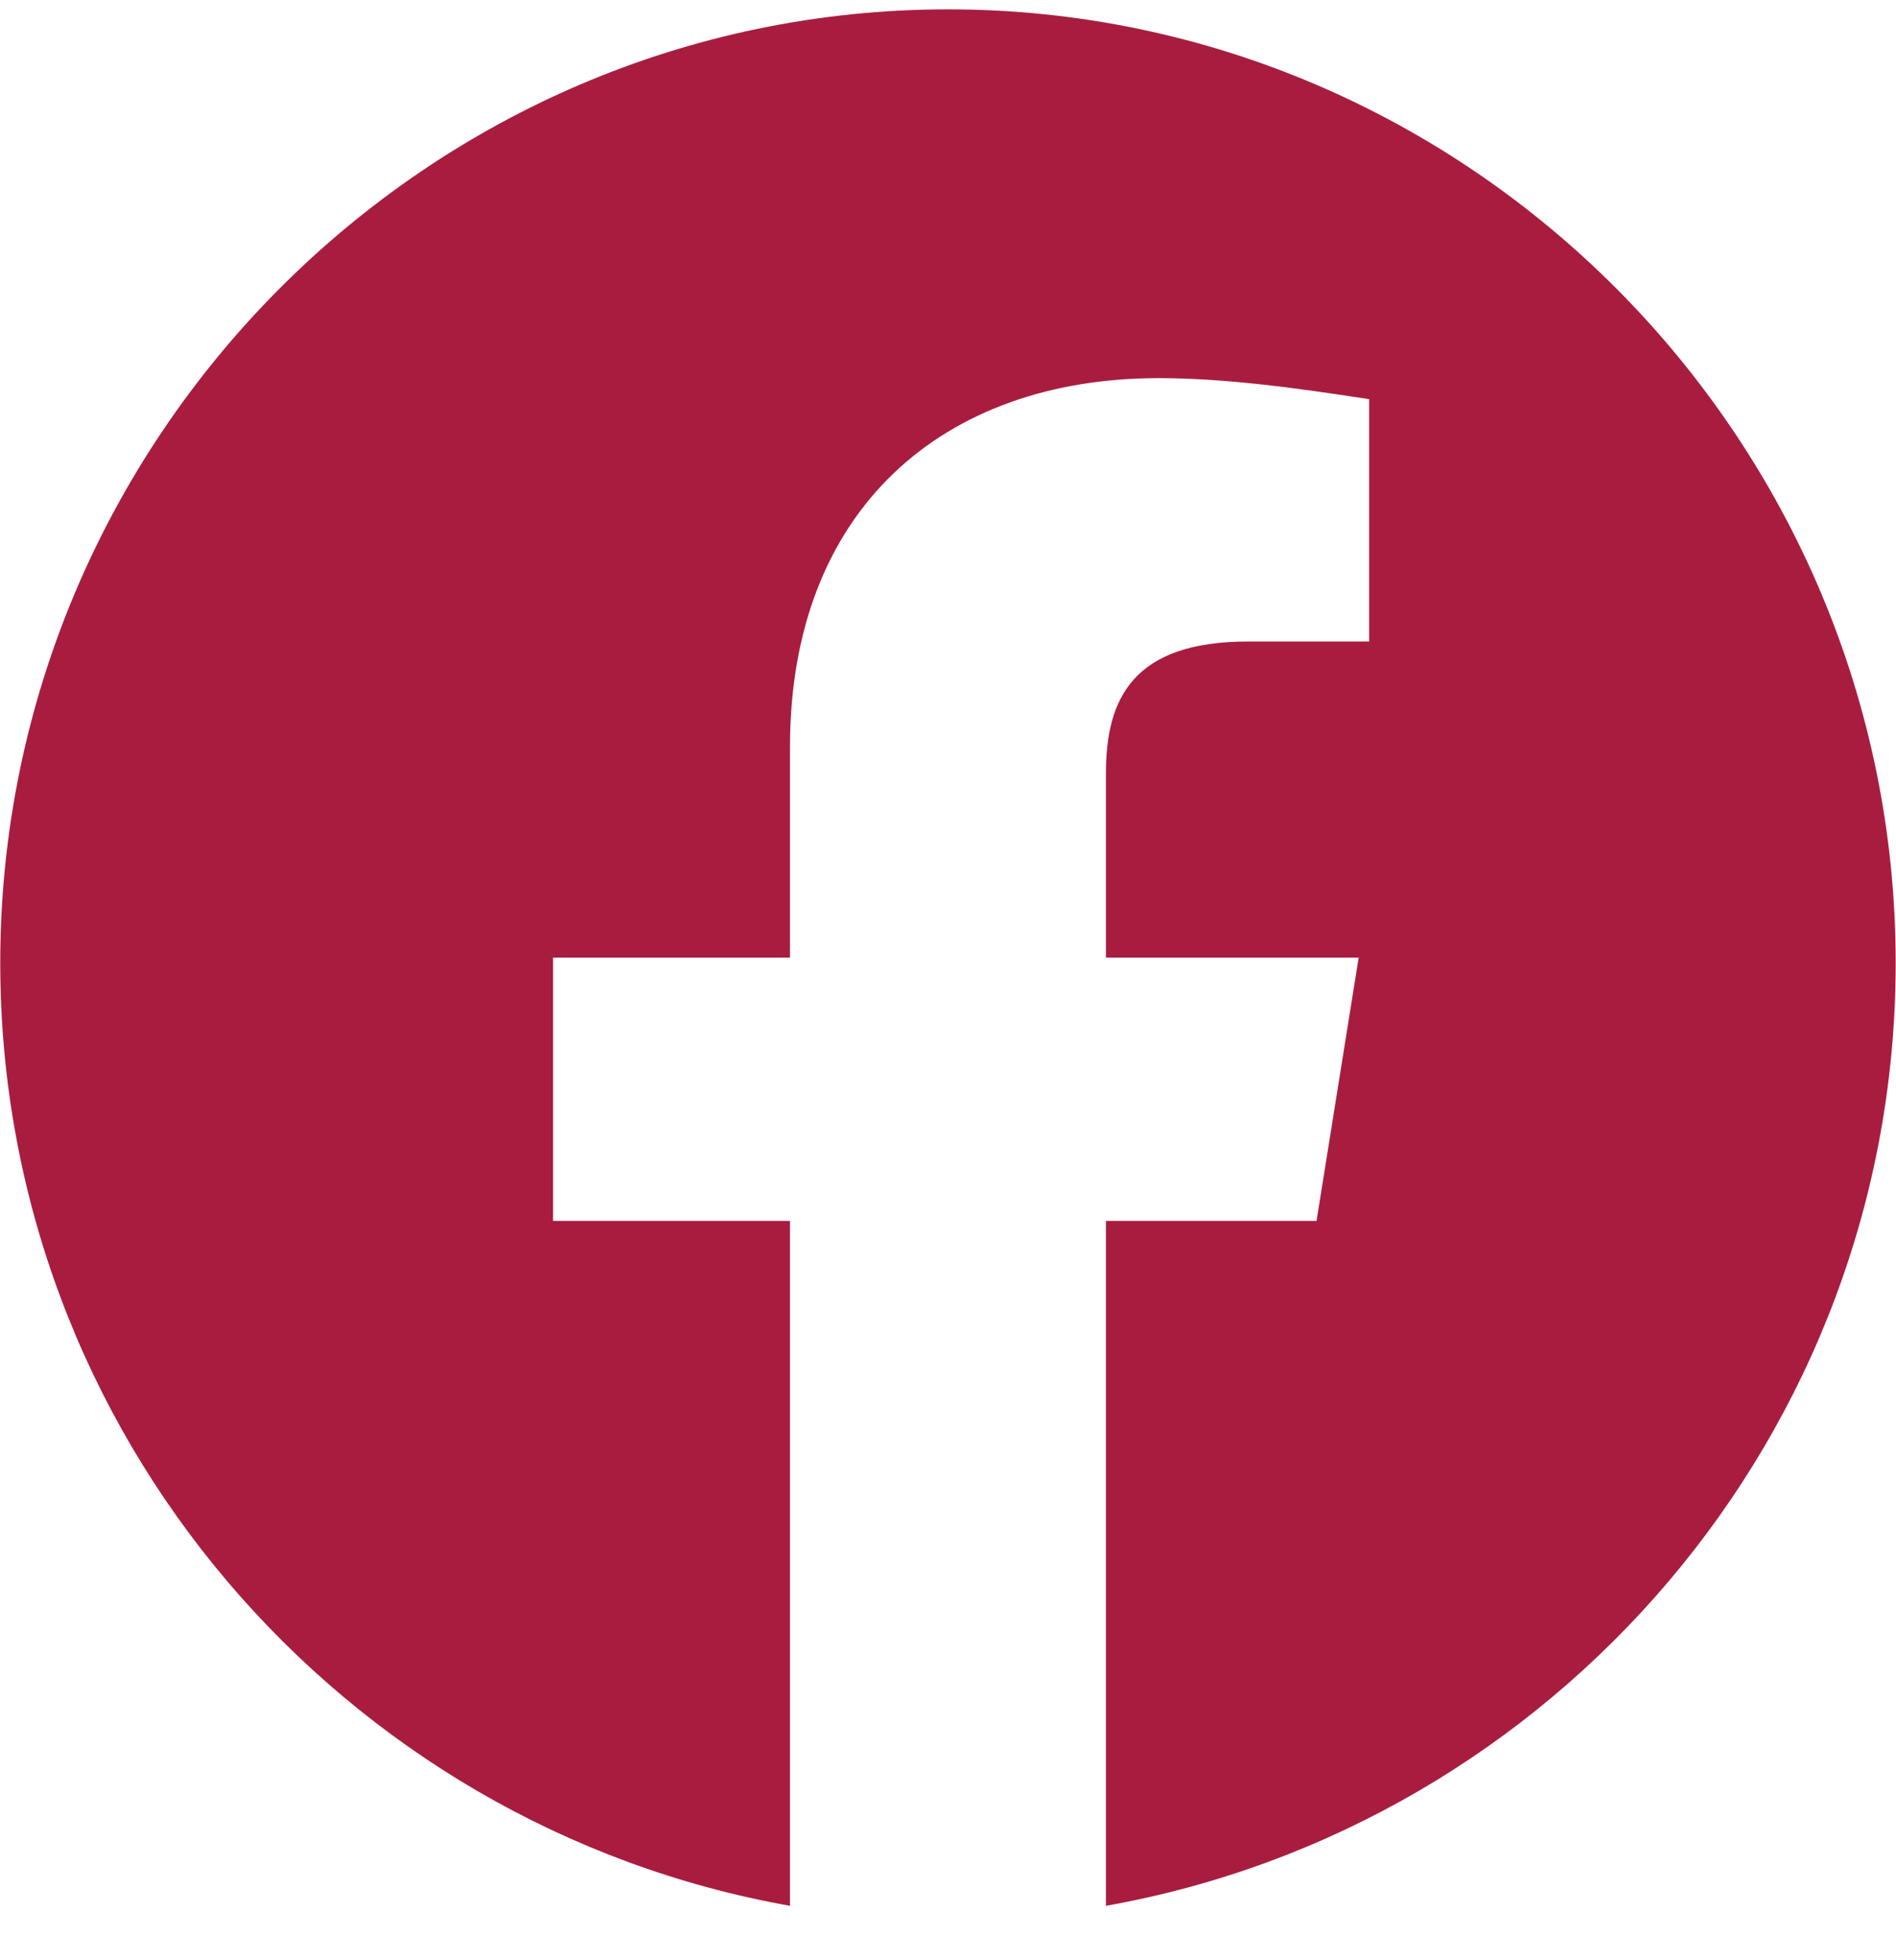 <svg width="30" height="31" viewBox="0 0 30 31" fill="none" xmlns="http://www.w3.org/2000/svg">
<path fill-rule="evenodd" clip-rule="evenodd" d="M0.004 15.227C0.004 22.683 5.419 28.883 12.5 30.139V19.309H8.751V15.144H12.5V11.811C12.5 8.062 14.916 5.98 18.332 5.98C19.415 5.98 20.581 6.146 21.664 6.313V10.145H19.748C17.915 10.145 17.499 11.062 17.499 12.228V15.144H21.498L20.831 19.309H17.499V30.139C24.58 28.883 29.995 22.683 29.995 15.227C29.995 6.934 23.247 0.148 15 0.148C6.752 0.148 0.004 6.934 0.004 15.227Z" fill="#A81D3F"/>
</svg>
